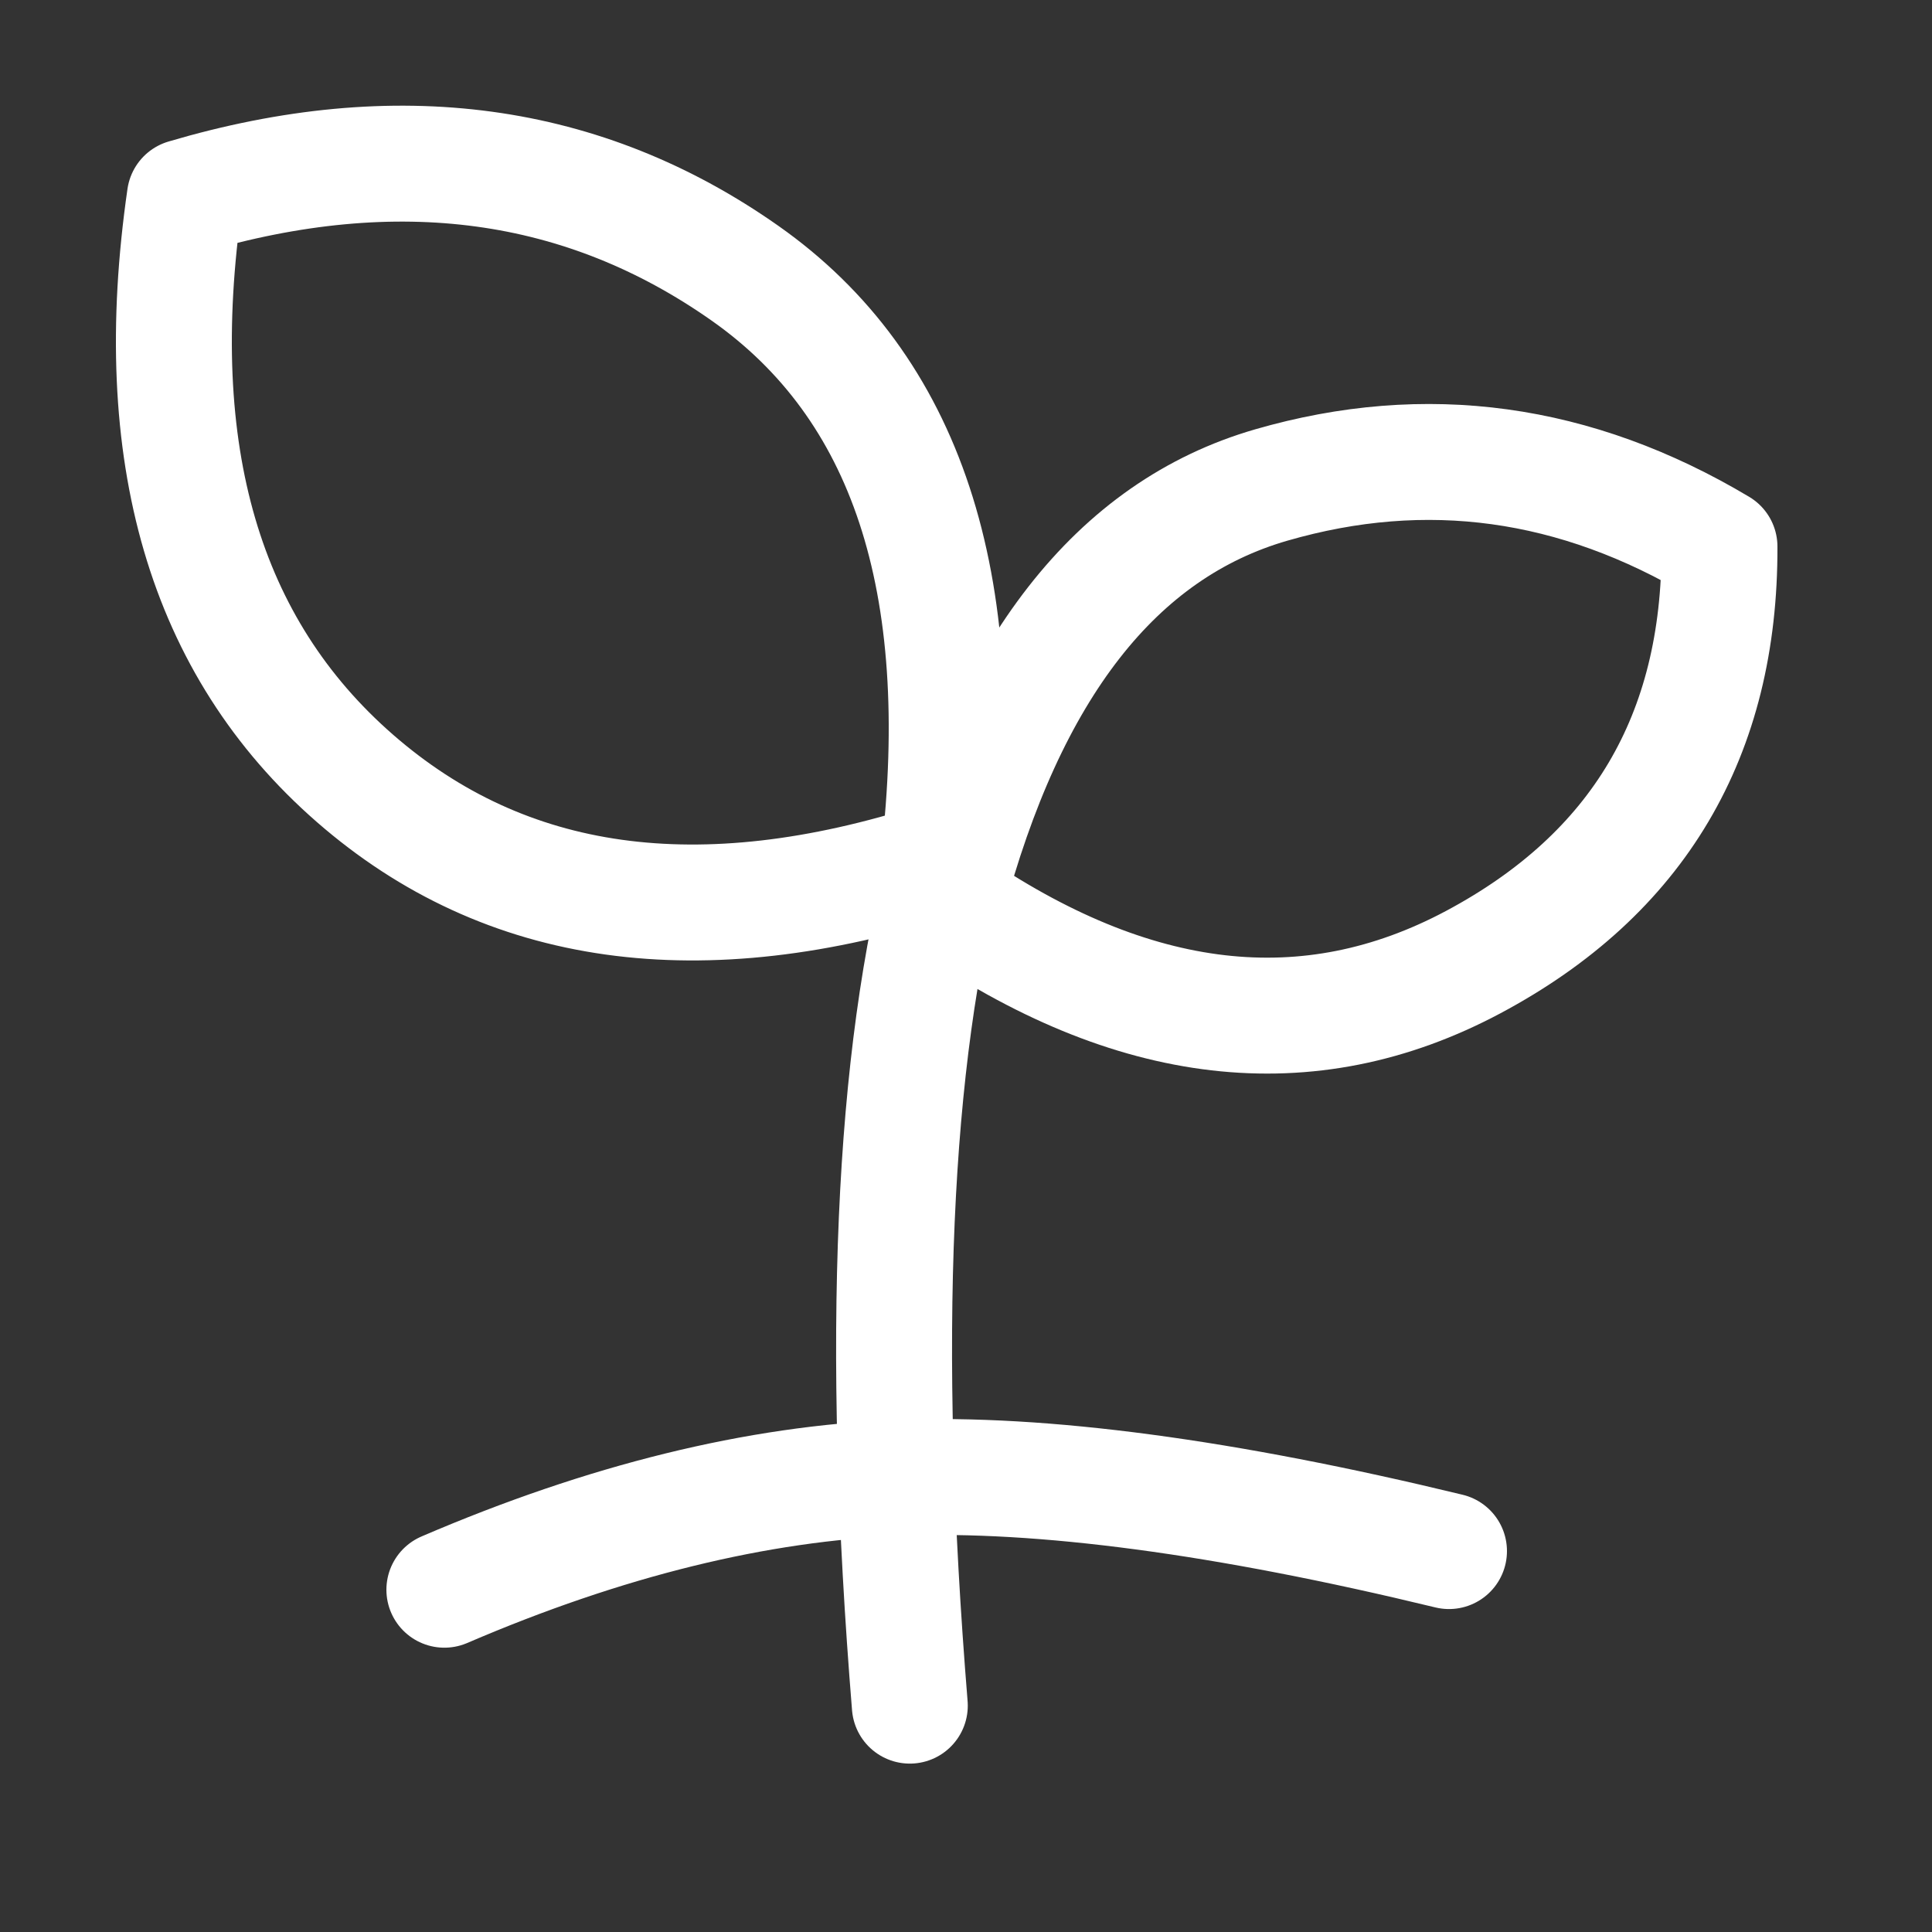 <svg width="25" height="25" viewBox="0 0 25 25" fill="none" xmlns="http://www.w3.org/2000/svg">
<rect x="0" y="0" width="25" height="25" fill="#333333" stroke="none"/>
<path d="M5.75 20.571C7.833 19.676 9.796 19.193 11.637 19.122C13.479 19.051 15.849 19.368 18.75 20.071" stroke="white" stroke-width="1.5" stroke-linecap="round"/>
<path d="M11.773 22.071C11.389 17.351 11.548 13.685 12.25 11.071" stroke="white" stroke-width="1.5" stroke-linecap="round"/>
<path d="M12.25 11.659C13.045 8.65 14.445 6.856 16.45 6.276C18.455 5.696 20.388 5.962 22.25 7.073C22.259 9.519 21.198 11.311 19.065 12.449C16.932 13.587 14.66 13.324 12.25 11.659ZM12.146 11.128C12.563 7.535 11.728 5.004 9.641 3.536C7.554 2.068 5.138 1.739 2.392 2.551C1.913 5.867 2.646 8.373 4.592 10.071C6.538 11.769 9.056 12.122 12.146 11.128Z" stroke="white" stroke-width="1.5" stroke-linejoin="round"/>
</svg>
